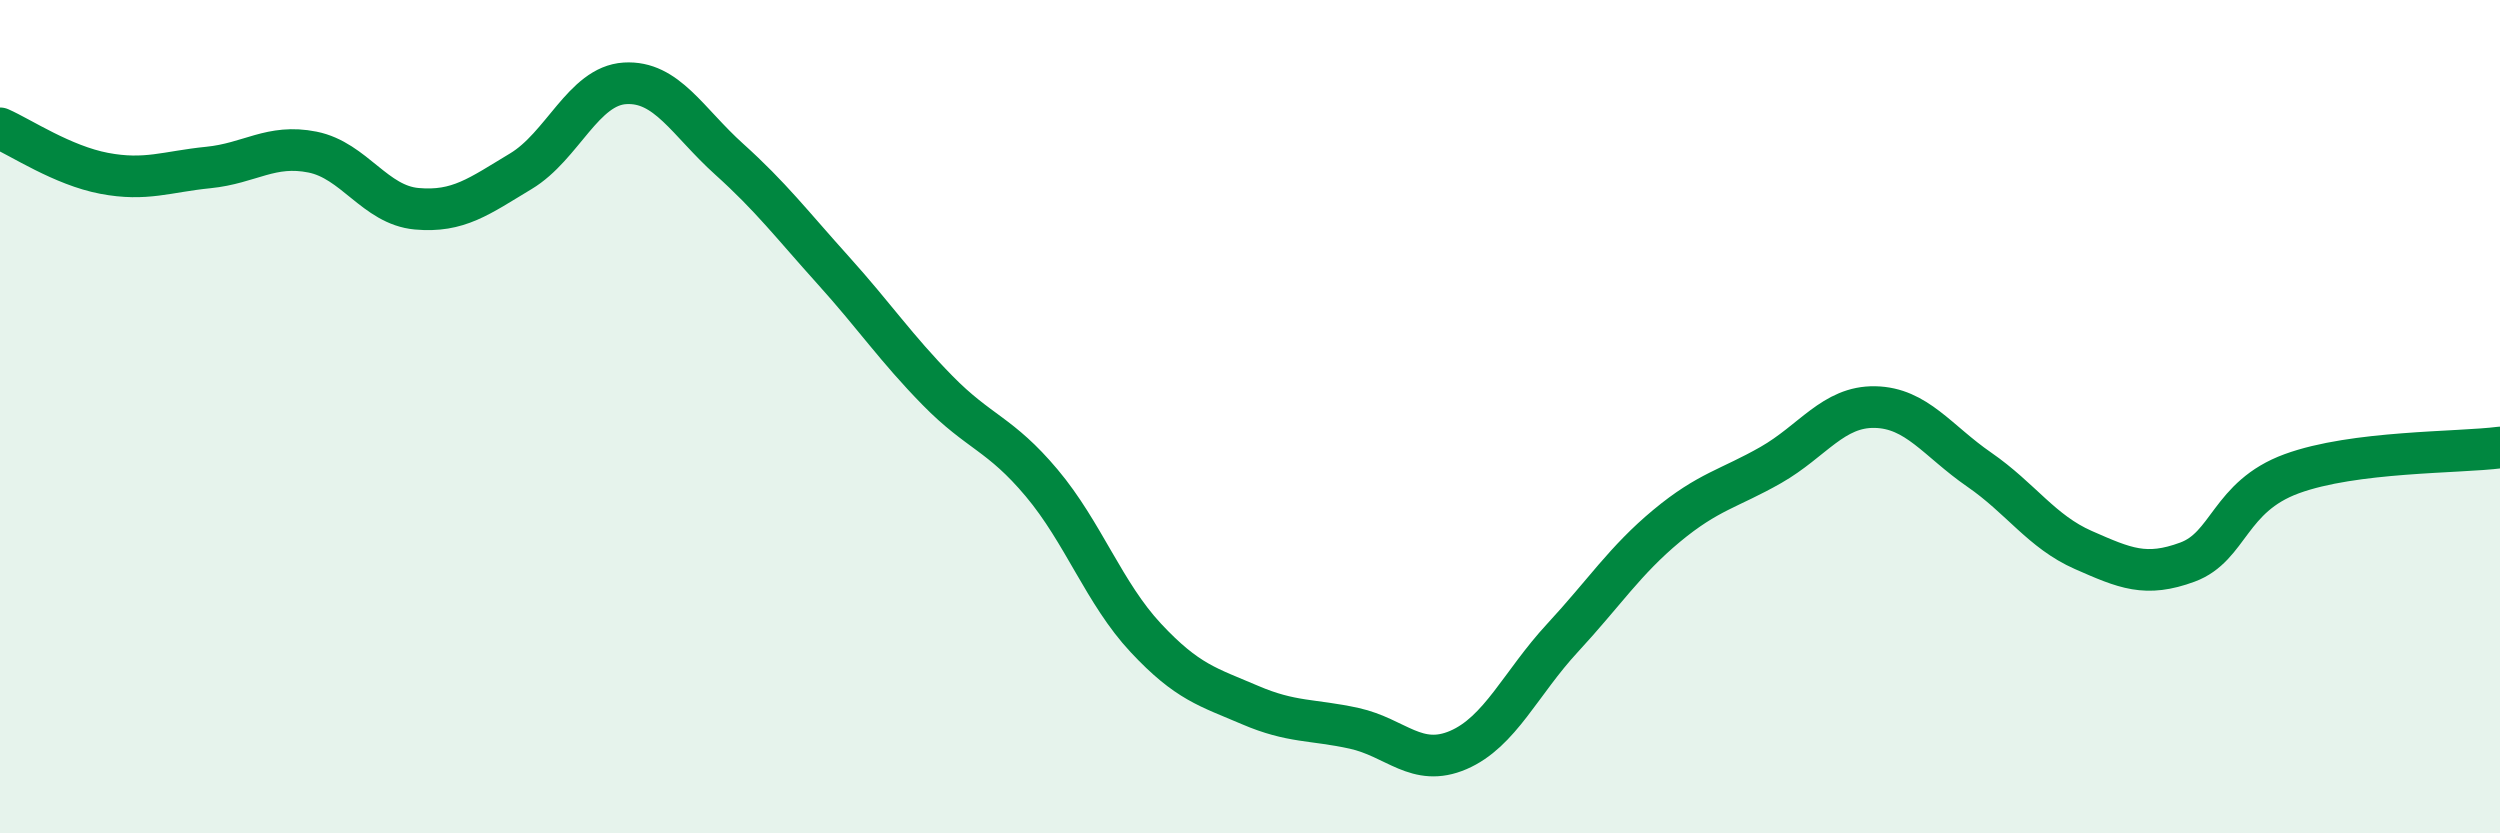 
    <svg width="60" height="20" viewBox="0 0 60 20" xmlns="http://www.w3.org/2000/svg">
      <path
        d="M 0,3.08 C 0.5,3.3 1.5,3.97 2.5,4.16 C 3.5,4.35 4,4.12 5,4.02 C 6,3.92 6.5,3.45 7.5,3.65 C 8.5,3.85 9,4.92 10,5.01 C 11,5.1 11.5,4.71 12.5,4.11 C 13.5,3.51 14,2.06 15,2 C 16,1.94 16.5,2.92 17.5,3.82 C 18.5,4.72 19,5.38 20,6.49 C 21,7.6 21.5,8.35 22.5,9.37 C 23.5,10.39 24,10.4 25,11.59 C 26,12.78 26.5,14.24 27.5,15.31 C 28.5,16.38 29,16.49 30,16.92 C 31,17.35 31.5,17.26 32.5,17.48 C 33.5,17.7 34,18.43 35,18 C 36,17.57 36.5,16.39 37.5,15.31 C 38.5,14.23 39,13.45 40,12.62 C 41,11.79 41.5,11.73 42.5,11.16 C 43.5,10.59 44,9.75 45,9.77 C 46,9.79 46.5,10.58 47.5,11.27 C 48.5,11.96 49,12.76 50,13.2 C 51,13.64 51.5,13.86 52.5,13.49 C 53.5,13.12 53.5,11.92 55,11.37 C 56.5,10.82 59,10.87 60,10.74L60 20L0 20Z"
        fill="#008740"
        opacity="0.1"
        stroke-linecap="round"
        stroke-linejoin="round"
      />
      <path
        d="M 0,3.08 C 0.5,3.3 1.5,3.97 2.5,4.16 C 3.5,4.35 4,4.12 5,4.02 C 6,3.92 6.5,3.45 7.5,3.65 C 8.5,3.85 9,4.92 10,5.01 C 11,5.1 11.5,4.71 12.5,4.11 C 13.5,3.51 14,2.06 15,2 C 16,1.94 16.5,2.92 17.5,3.82 C 18.5,4.72 19,5.38 20,6.49 C 21,7.6 21.5,8.35 22.5,9.37 C 23.5,10.39 24,10.4 25,11.59 C 26,12.78 26.5,14.24 27.5,15.31 C 28.5,16.38 29,16.49 30,16.92 C 31,17.35 31.5,17.26 32.5,17.48 C 33.5,17.7 34,18.43 35,18 C 36,17.57 36.5,16.39 37.5,15.31 C 38.5,14.23 39,13.45 40,12.62 C 41,11.79 41.5,11.73 42.5,11.16 C 43.5,10.59 44,9.75 45,9.77 C 46,9.79 46.5,10.58 47.5,11.27 C 48.5,11.96 49,12.76 50,13.2 C 51,13.64 51.5,13.86 52.5,13.49 C 53.5,13.12 53.5,11.92 55,11.37 C 56.5,10.82 59,10.87 60,10.74"
        stroke="#008740"
        stroke-width="1"
        fill="none"
        stroke-linecap="round"
        stroke-linejoin="round"
      />
    </svg>
  